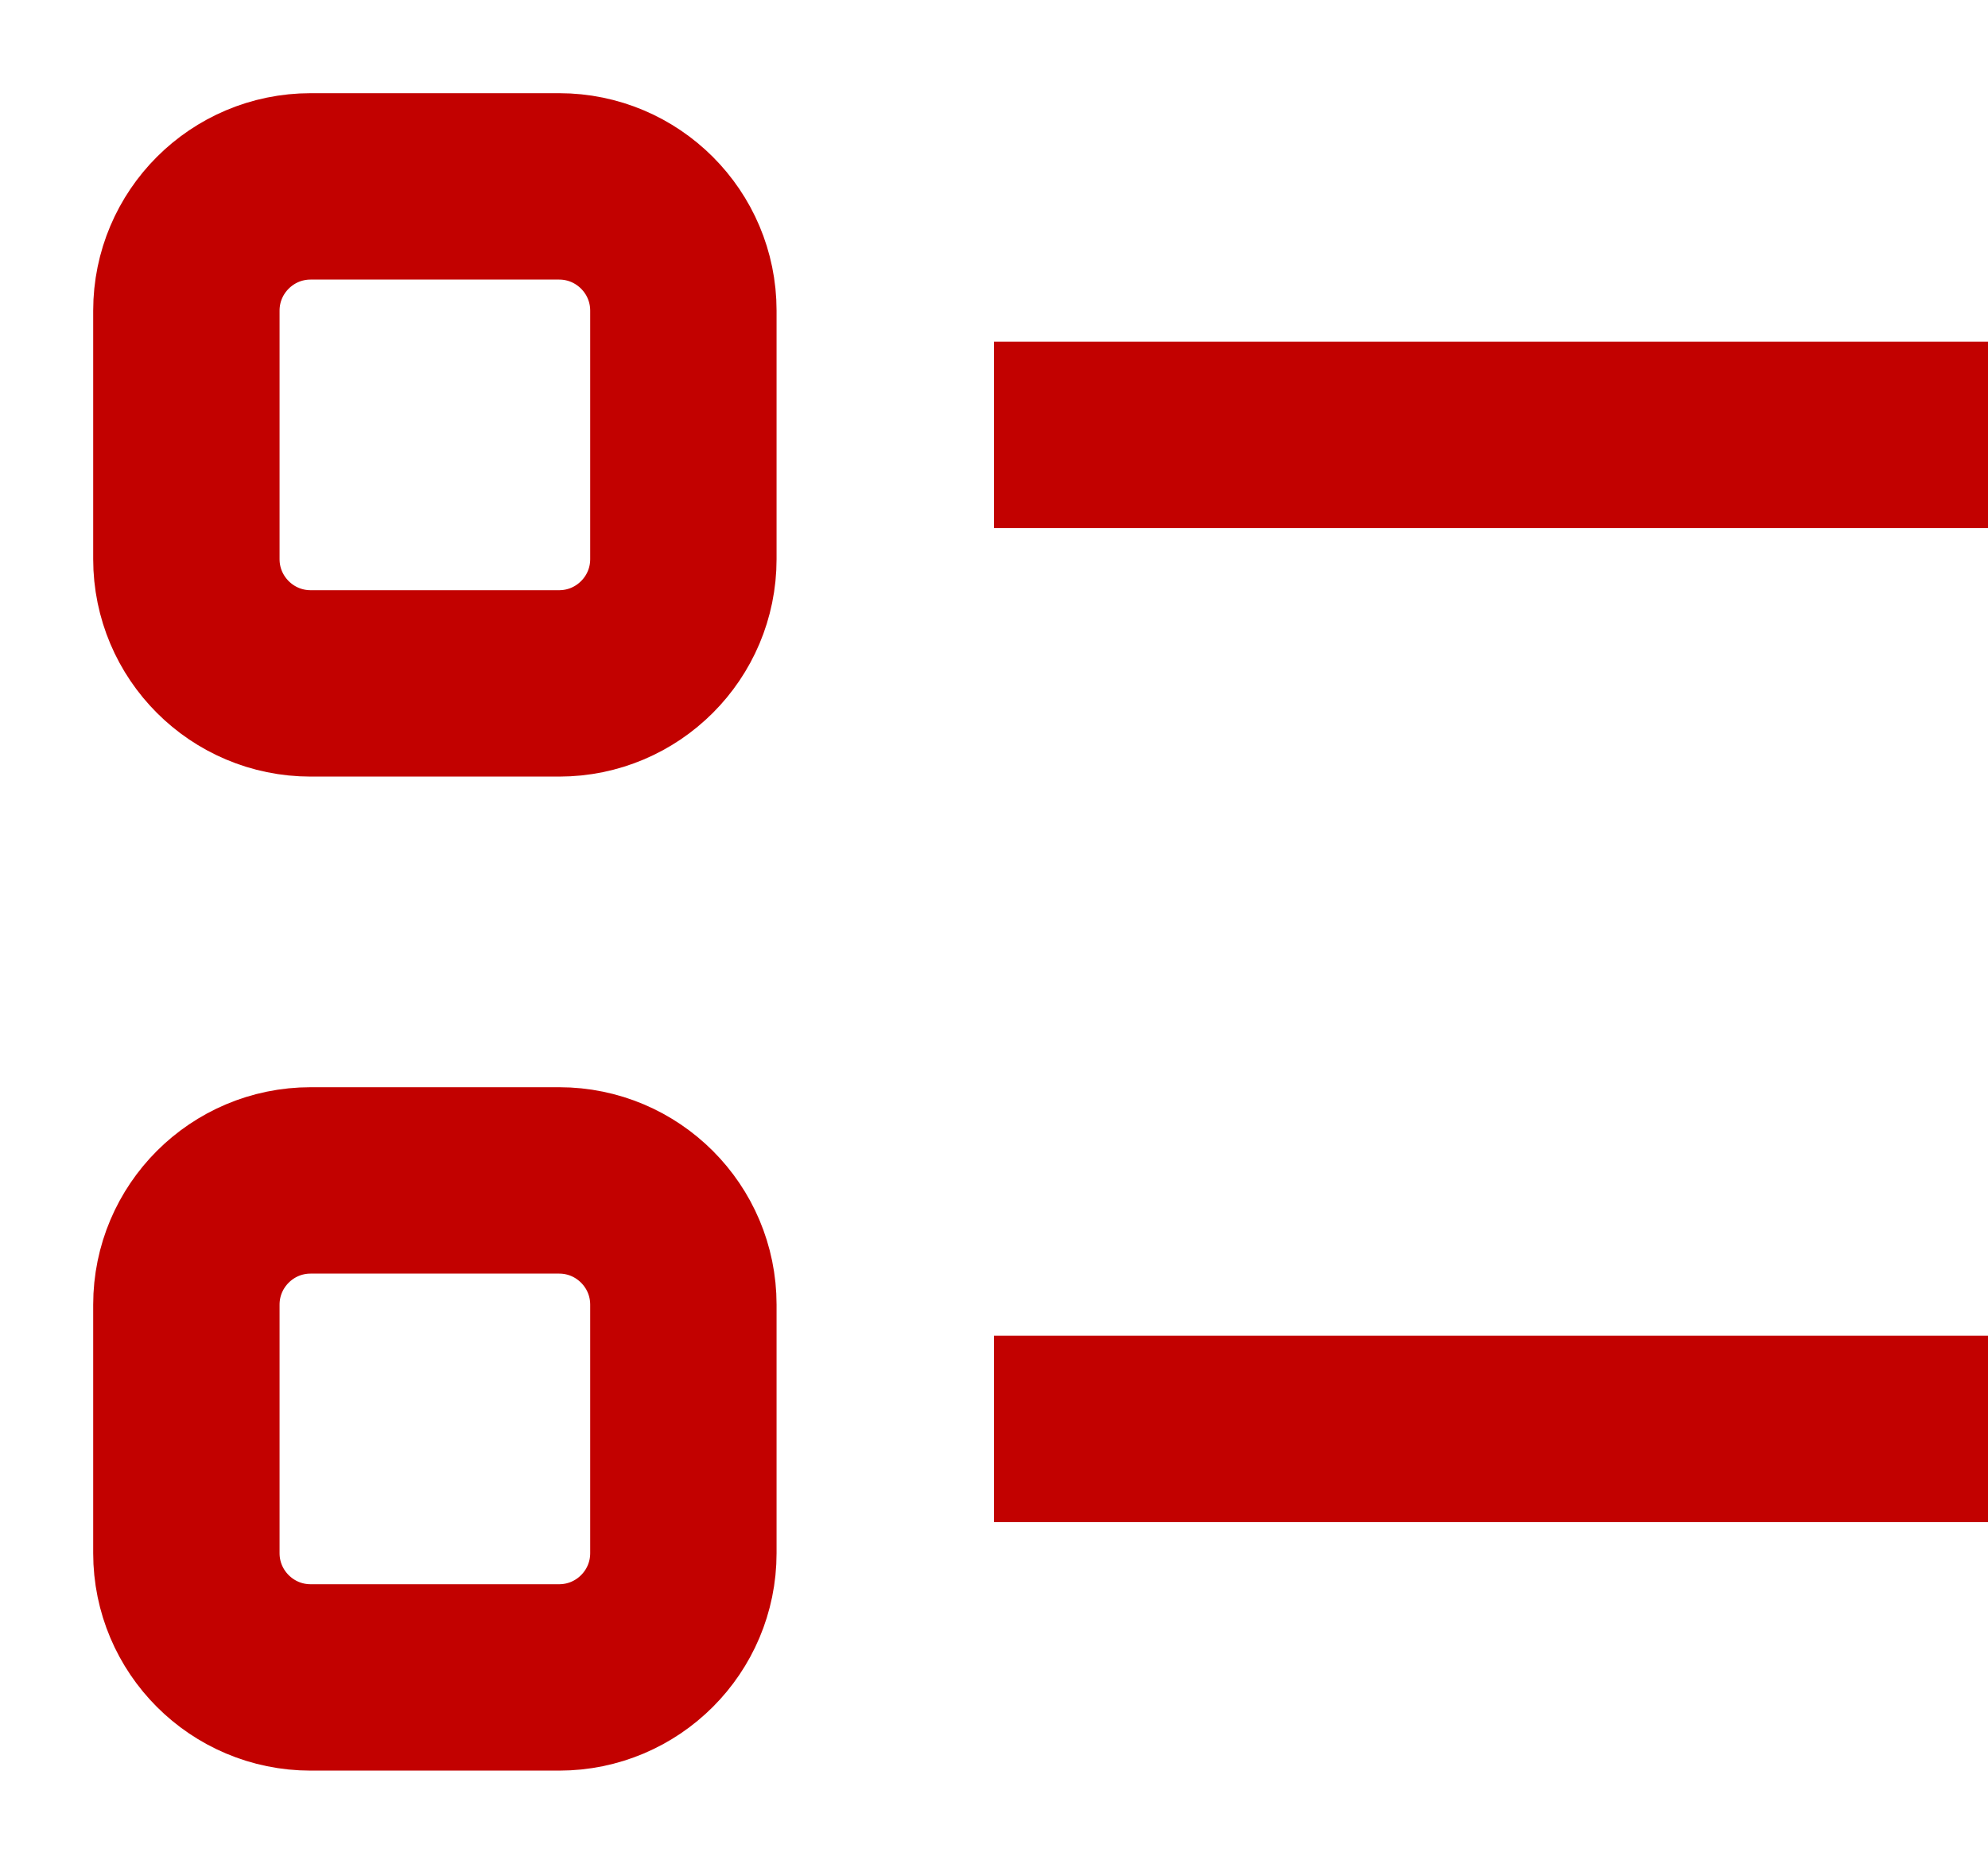 <svg width="16" height="15" viewBox="0 0 16 15" fill="none" xmlns="http://www.w3.org/2000/svg">
<path d="M8 3.5H16M8 11.5H16M2.5 1.5H4.5C5.052 1.5 5.5 1.948 5.5 2.5V4.5C5.5 5.052 5.052 5.5 4.5 5.5H2.5C1.948 5.5 1.5 5.052 1.5 4.5V2.5C1.5 1.948 1.948 1.5 2.5 1.5ZM2.5 9.5H4.5C5.052 9.5 5.5 9.948 5.5 10.5V12.5C5.5 13.052 5.052 13.5 4.5 13.5H2.5C1.948 13.5 1.5 13.052 1.5 12.5V10.5C1.5 9.948 1.948 9.5 2.5 9.5Z" stroke="#C20100" stroke-width="1.5"/>
</svg>
